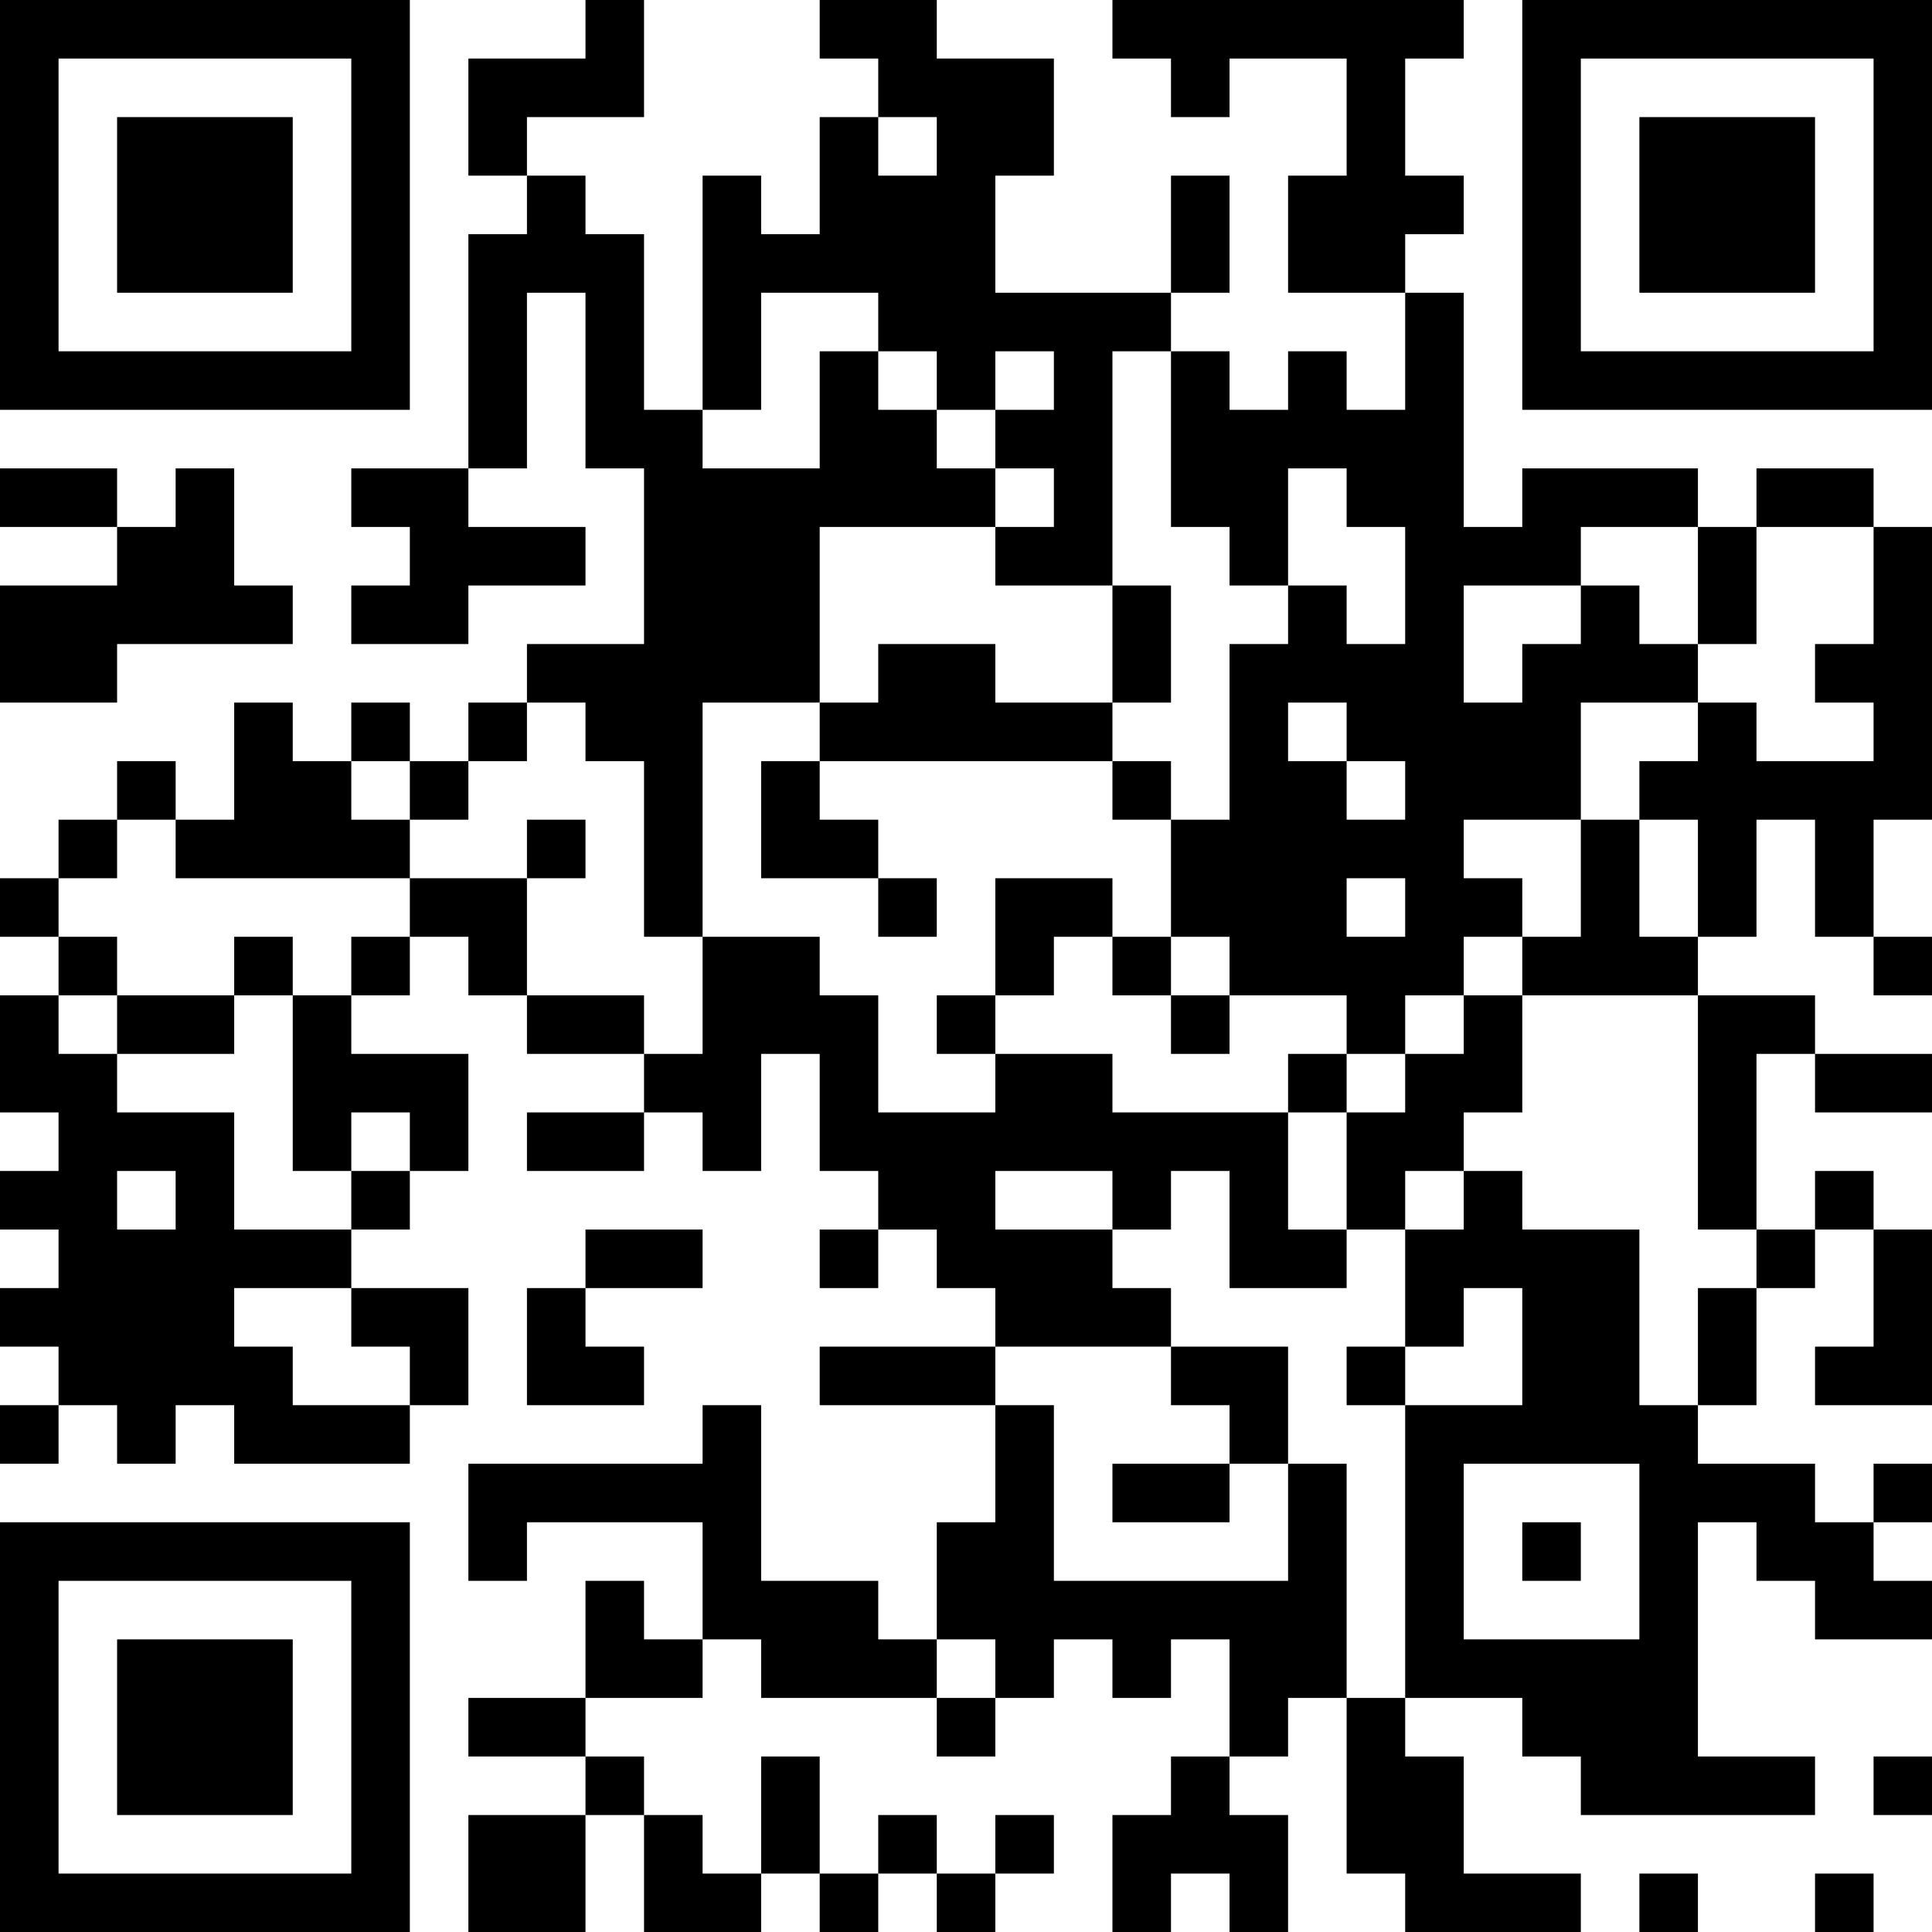 <?xml version="1.0" encoding="UTF-8"?>
<svg xmlns="http://www.w3.org/2000/svg" version="1.1" width="200" height="200" viewBox="0 0 200 200"><rect x="0" y="0" width="200" height="200" fill="#ffffff"/><g transform="scale(6.061)"><g transform="translate(0,0)"><path fill-rule="evenodd" d="M10 0L10 1L8 1L8 3L9 3L9 4L8 4L8 8L6 8L6 9L7 9L7 10L6 10L6 11L8 11L8 10L10 10L10 9L8 9L8 8L9 8L9 5L10 5L10 8L11 8L11 11L9 11L9 12L8 12L8 13L7 13L7 12L6 12L6 13L5 13L5 12L4 12L4 14L3 14L3 13L2 13L2 14L1 14L1 15L0 15L0 16L1 16L1 17L0 17L0 19L1 19L1 20L0 20L0 21L1 21L1 22L0 22L0 23L1 23L1 24L0 24L0 25L1 25L1 24L2 24L2 25L3 25L3 24L4 24L4 25L7 25L7 24L8 24L8 22L6 22L6 21L7 21L7 20L8 20L8 18L6 18L6 17L7 17L7 16L8 16L8 17L9 17L9 18L11 18L11 19L9 19L9 20L11 20L11 19L12 19L12 20L13 20L13 18L14 18L14 20L15 20L15 21L14 21L14 22L15 22L15 21L16 21L16 22L17 22L17 23L14 23L14 24L17 24L17 26L16 26L16 28L15 28L15 27L13 27L13 24L12 24L12 25L8 25L8 27L9 27L9 26L12 26L12 28L11 28L11 27L10 27L10 29L8 29L8 30L10 30L10 31L8 31L8 33L10 33L10 31L11 31L11 33L13 33L13 32L14 32L14 33L15 33L15 32L16 32L16 33L17 33L17 32L18 32L18 31L17 31L17 32L16 32L16 31L15 31L15 32L14 32L14 30L13 30L13 32L12 32L12 31L11 31L11 30L10 30L10 29L12 29L12 28L13 28L13 29L16 29L16 30L17 30L17 29L18 29L18 28L19 28L19 29L20 29L20 28L21 28L21 30L20 30L20 31L19 31L19 33L20 33L20 32L21 32L21 33L22 33L22 31L21 31L21 30L22 30L22 29L23 29L23 32L24 32L24 33L27 33L27 32L25 32L25 30L24 30L24 29L26 29L26 30L27 30L27 31L31 31L31 30L29 30L29 26L30 26L30 27L31 27L31 28L33 28L33 27L32 27L32 26L33 26L33 25L32 25L32 26L31 26L31 25L29 25L29 24L30 24L30 22L31 22L31 21L32 21L32 23L31 23L31 24L33 24L33 21L32 21L32 20L31 20L31 21L30 21L30 18L31 18L31 19L33 19L33 18L31 18L31 17L29 17L29 16L30 16L30 14L31 14L31 16L32 16L32 17L33 17L33 16L32 16L32 14L33 14L33 9L32 9L32 8L30 8L30 9L29 9L29 8L26 8L26 9L25 9L25 5L24 5L24 4L25 4L25 3L24 3L24 1L25 1L25 0L19 0L19 1L20 1L20 2L21 2L21 1L23 1L23 3L22 3L22 5L24 5L24 7L23 7L23 6L22 6L22 7L21 7L21 6L20 6L20 5L21 5L21 3L20 3L20 5L17 5L17 3L18 3L18 1L16 1L16 0L14 0L14 1L15 1L15 2L14 2L14 4L13 4L13 3L12 3L12 7L11 7L11 4L10 4L10 3L9 3L9 2L11 2L11 0ZM15 2L15 3L16 3L16 2ZM13 5L13 7L12 7L12 8L14 8L14 6L15 6L15 7L16 7L16 8L17 8L17 9L14 9L14 12L12 12L12 16L11 16L11 13L10 13L10 12L9 12L9 13L8 13L8 14L7 14L7 13L6 13L6 14L7 14L7 15L3 15L3 14L2 14L2 15L1 15L1 16L2 16L2 17L1 17L1 18L2 18L2 19L4 19L4 21L6 21L6 20L7 20L7 19L6 19L6 20L5 20L5 17L6 17L6 16L7 16L7 15L9 15L9 17L11 17L11 18L12 18L12 16L14 16L14 17L15 17L15 19L17 19L17 18L19 18L19 19L22 19L22 21L23 21L23 22L21 22L21 20L20 20L20 21L19 21L19 20L17 20L17 21L19 21L19 22L20 22L20 23L17 23L17 24L18 24L18 27L22 27L22 25L23 25L23 29L24 29L24 24L26 24L26 22L25 22L25 23L24 23L24 21L25 21L25 20L26 20L26 21L28 21L28 24L29 24L29 22L30 22L30 21L29 21L29 17L26 17L26 16L27 16L27 14L28 14L28 16L29 16L29 14L28 14L28 13L29 13L29 12L30 12L30 13L32 13L32 12L31 12L31 11L32 11L32 9L30 9L30 11L29 11L29 9L27 9L27 10L25 10L25 12L26 12L26 11L27 11L27 10L28 10L28 11L29 11L29 12L27 12L27 14L25 14L25 15L26 15L26 16L25 16L25 17L24 17L24 18L23 18L23 17L21 17L21 16L20 16L20 14L21 14L21 11L22 11L22 10L23 10L23 11L24 11L24 9L23 9L23 8L22 8L22 10L21 10L21 9L20 9L20 6L19 6L19 10L17 10L17 9L18 9L18 8L17 8L17 7L18 7L18 6L17 6L17 7L16 7L16 6L15 6L15 5ZM0 8L0 9L2 9L2 10L0 10L0 12L2 12L2 11L5 11L5 10L4 10L4 8L3 8L3 9L2 9L2 8ZM19 10L19 12L17 12L17 11L15 11L15 12L14 12L14 13L13 13L13 15L15 15L15 16L16 16L16 15L15 15L15 14L14 14L14 13L19 13L19 14L20 14L20 13L19 13L19 12L20 12L20 10ZM22 12L22 13L23 13L23 14L24 14L24 13L23 13L23 12ZM9 14L9 15L10 15L10 14ZM17 15L17 17L16 17L16 18L17 18L17 17L18 17L18 16L19 16L19 17L20 17L20 18L21 18L21 17L20 17L20 16L19 16L19 15ZM23 15L23 16L24 16L24 15ZM4 16L4 17L2 17L2 18L4 18L4 17L5 17L5 16ZM25 17L25 18L24 18L24 19L23 19L23 18L22 18L22 19L23 19L23 21L24 21L24 20L25 20L25 19L26 19L26 17ZM2 20L2 21L3 21L3 20ZM10 21L10 22L9 22L9 24L11 24L11 23L10 23L10 22L12 22L12 21ZM4 22L4 23L5 23L5 24L7 24L7 23L6 23L6 22ZM20 23L20 24L21 24L21 25L19 25L19 26L21 26L21 25L22 25L22 23ZM23 23L23 24L24 24L24 23ZM25 25L25 28L28 28L28 25ZM26 26L26 27L27 27L27 26ZM16 28L16 29L17 29L17 28ZM32 30L32 31L33 31L33 30ZM28 32L28 33L29 33L29 32ZM31 32L31 33L32 33L32 32ZM0 0L0 7L7 7L7 0ZM1 1L1 6L6 6L6 1ZM2 2L2 5L5 5L5 2ZM26 0L26 7L33 7L33 0ZM27 1L27 6L32 6L32 1ZM28 2L28 5L31 5L31 2ZM0 26L0 33L7 33L7 26ZM1 27L1 32L6 32L6 27ZM2 28L2 31L5 31L5 28Z" fill="#000000"/></g></g></svg>
